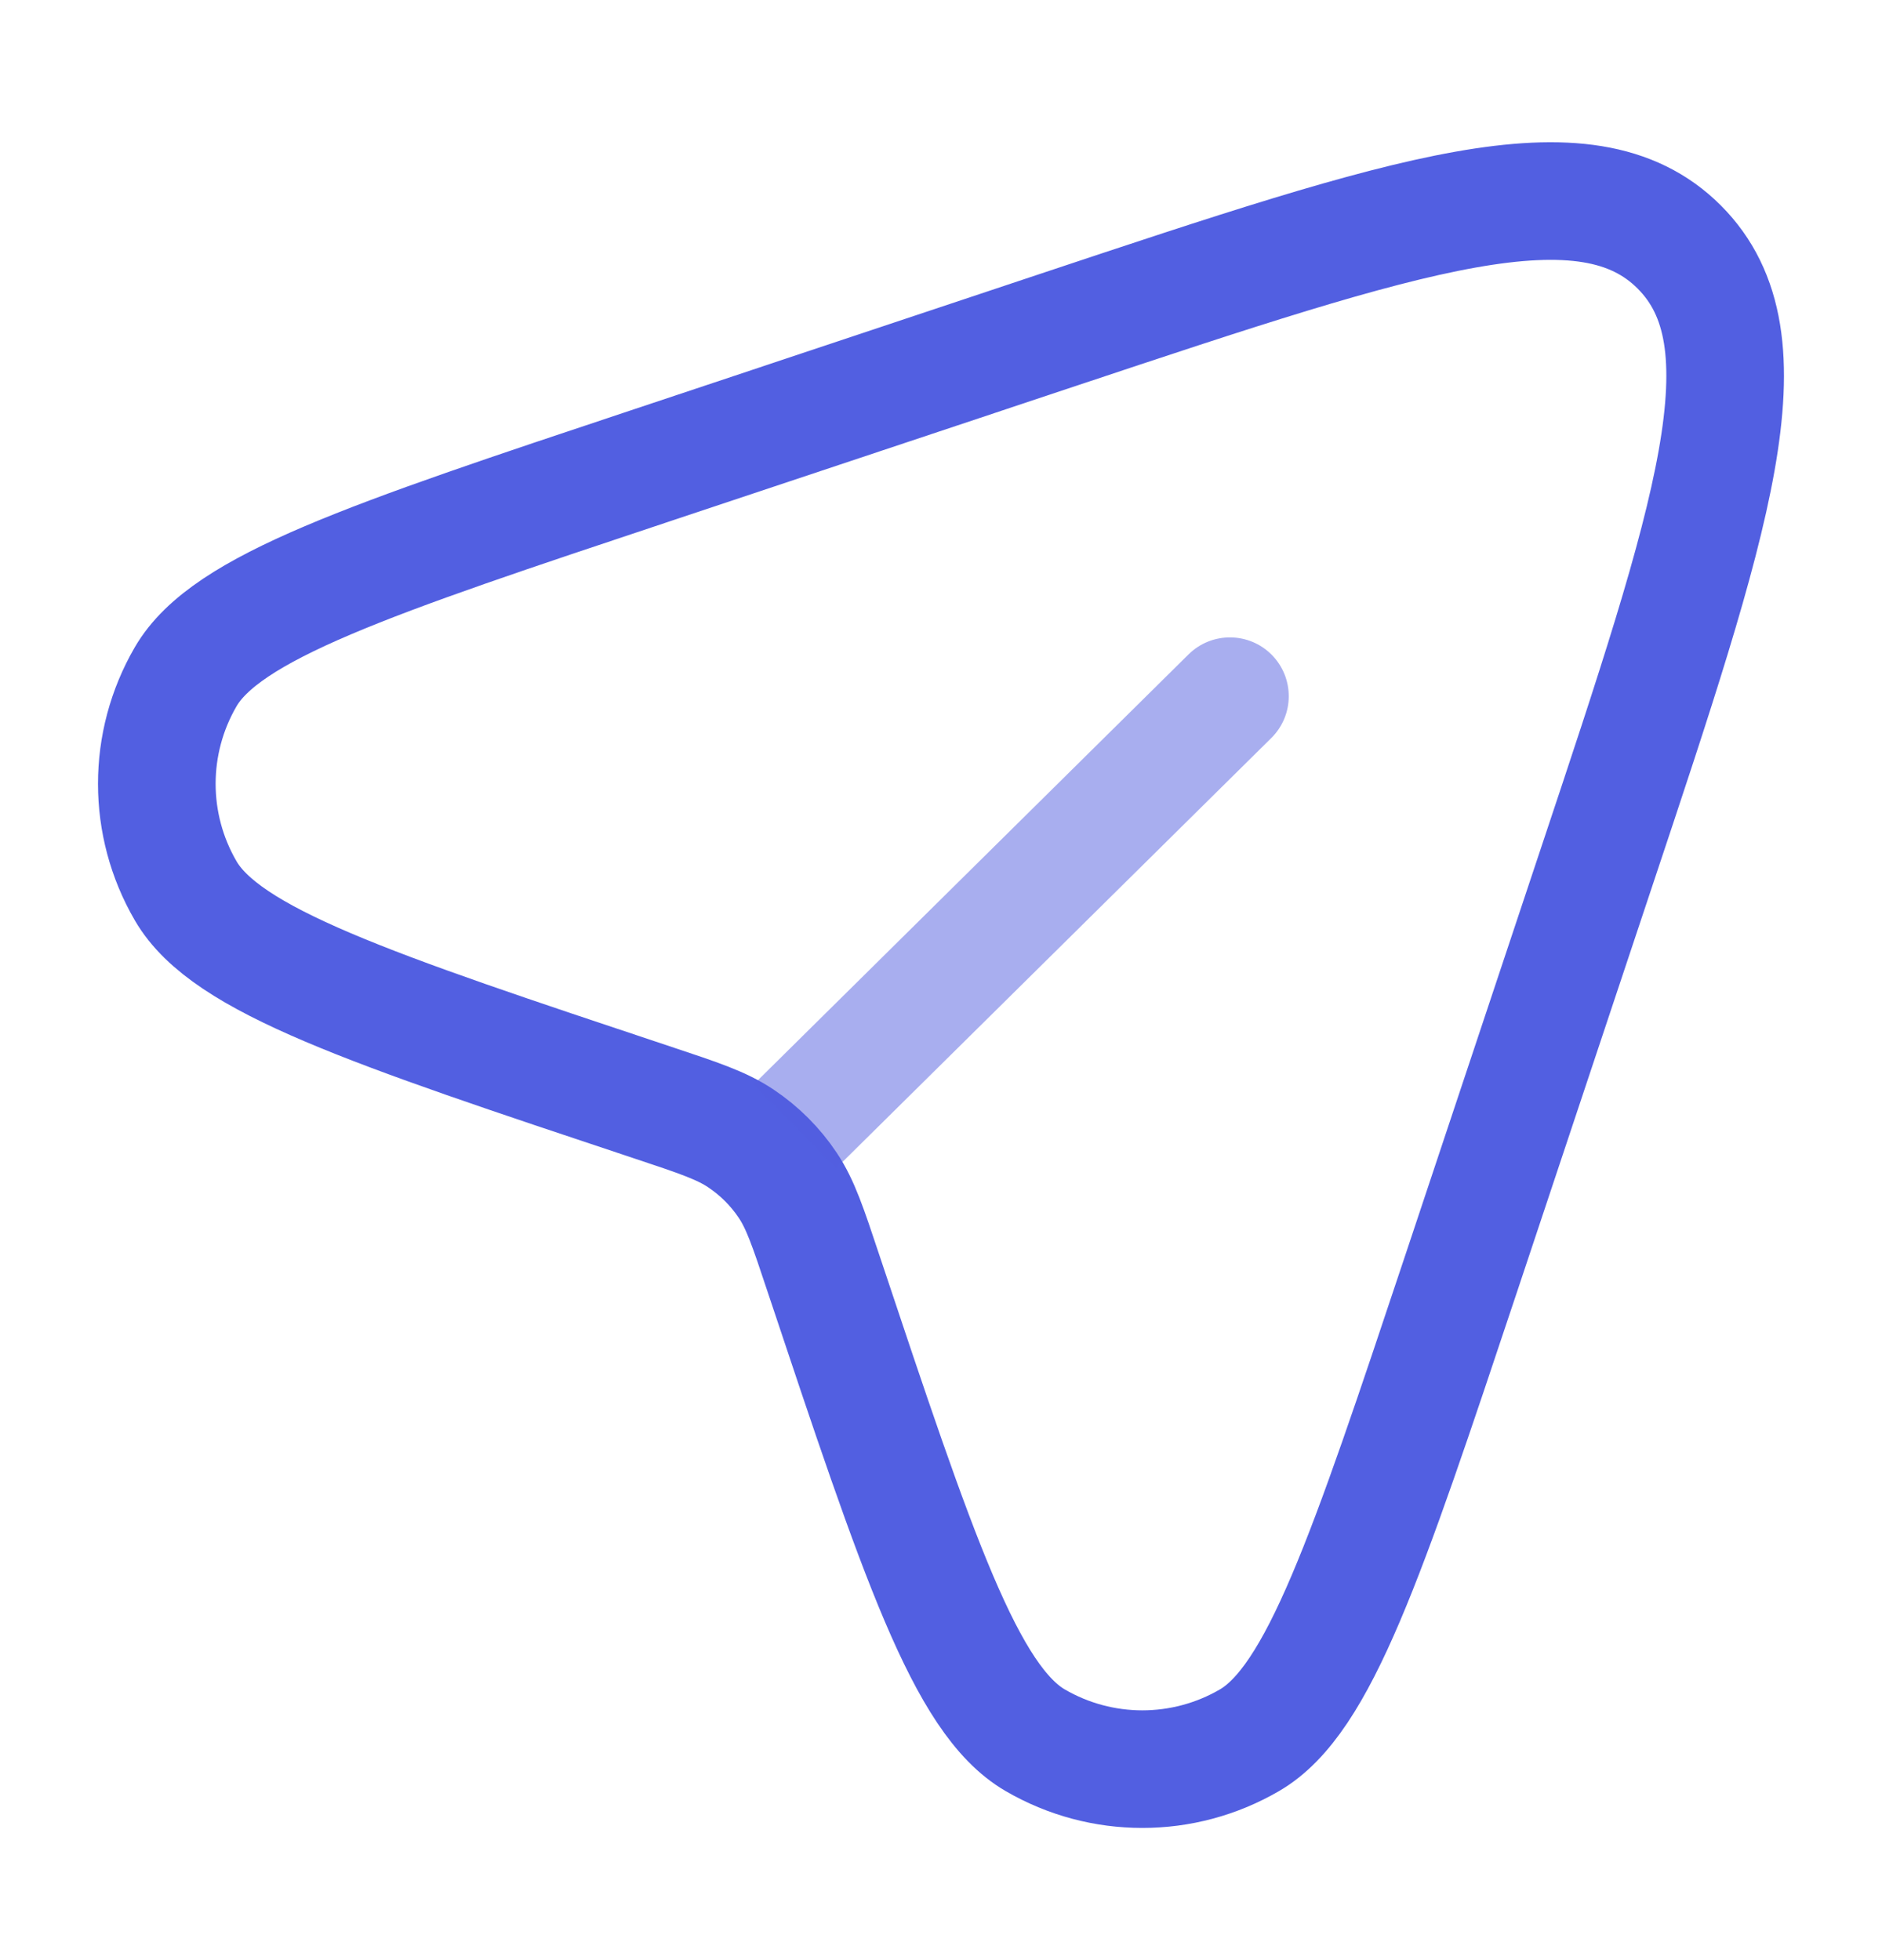 <svg width="24" height="25" viewBox="0 0 24 25" fill="none" xmlns="http://www.w3.org/2000/svg">
<path d="M18.636 16.235L20.352 11.085C21.852 6.587 22.601 4.338 21.414 3.15C20.227 1.963 17.978 2.713 13.479 4.212L8.33 5.929C4.699 7.139 2.884 7.744 2.368 8.631C1.877 9.476 1.877 10.518 2.368 11.362C2.884 12.25 4.699 12.855 8.33 14.065C8.913 14.259 9.204 14.356 9.448 14.52C9.684 14.678 9.887 14.88 10.045 15.117C10.208 15.36 10.305 15.652 10.499 16.235C11.71 19.865 12.315 21.68 13.202 22.196C14.046 22.687 15.089 22.687 15.933 22.196C16.82 21.68 17.425 19.865 18.636 16.235Z" stroke="#525FE1" stroke-width="1.5"/>
<path opacity="0.5" d="M16.212 9.413C16.507 9.121 16.509 8.647 16.218 8.352C15.927 8.058 15.452 8.055 15.157 8.346L16.212 9.413ZM10.663 14.9L16.212 9.413L15.157 8.346L9.608 13.834L10.663 14.9Z" fill="#525FE1"/>
</svg>
